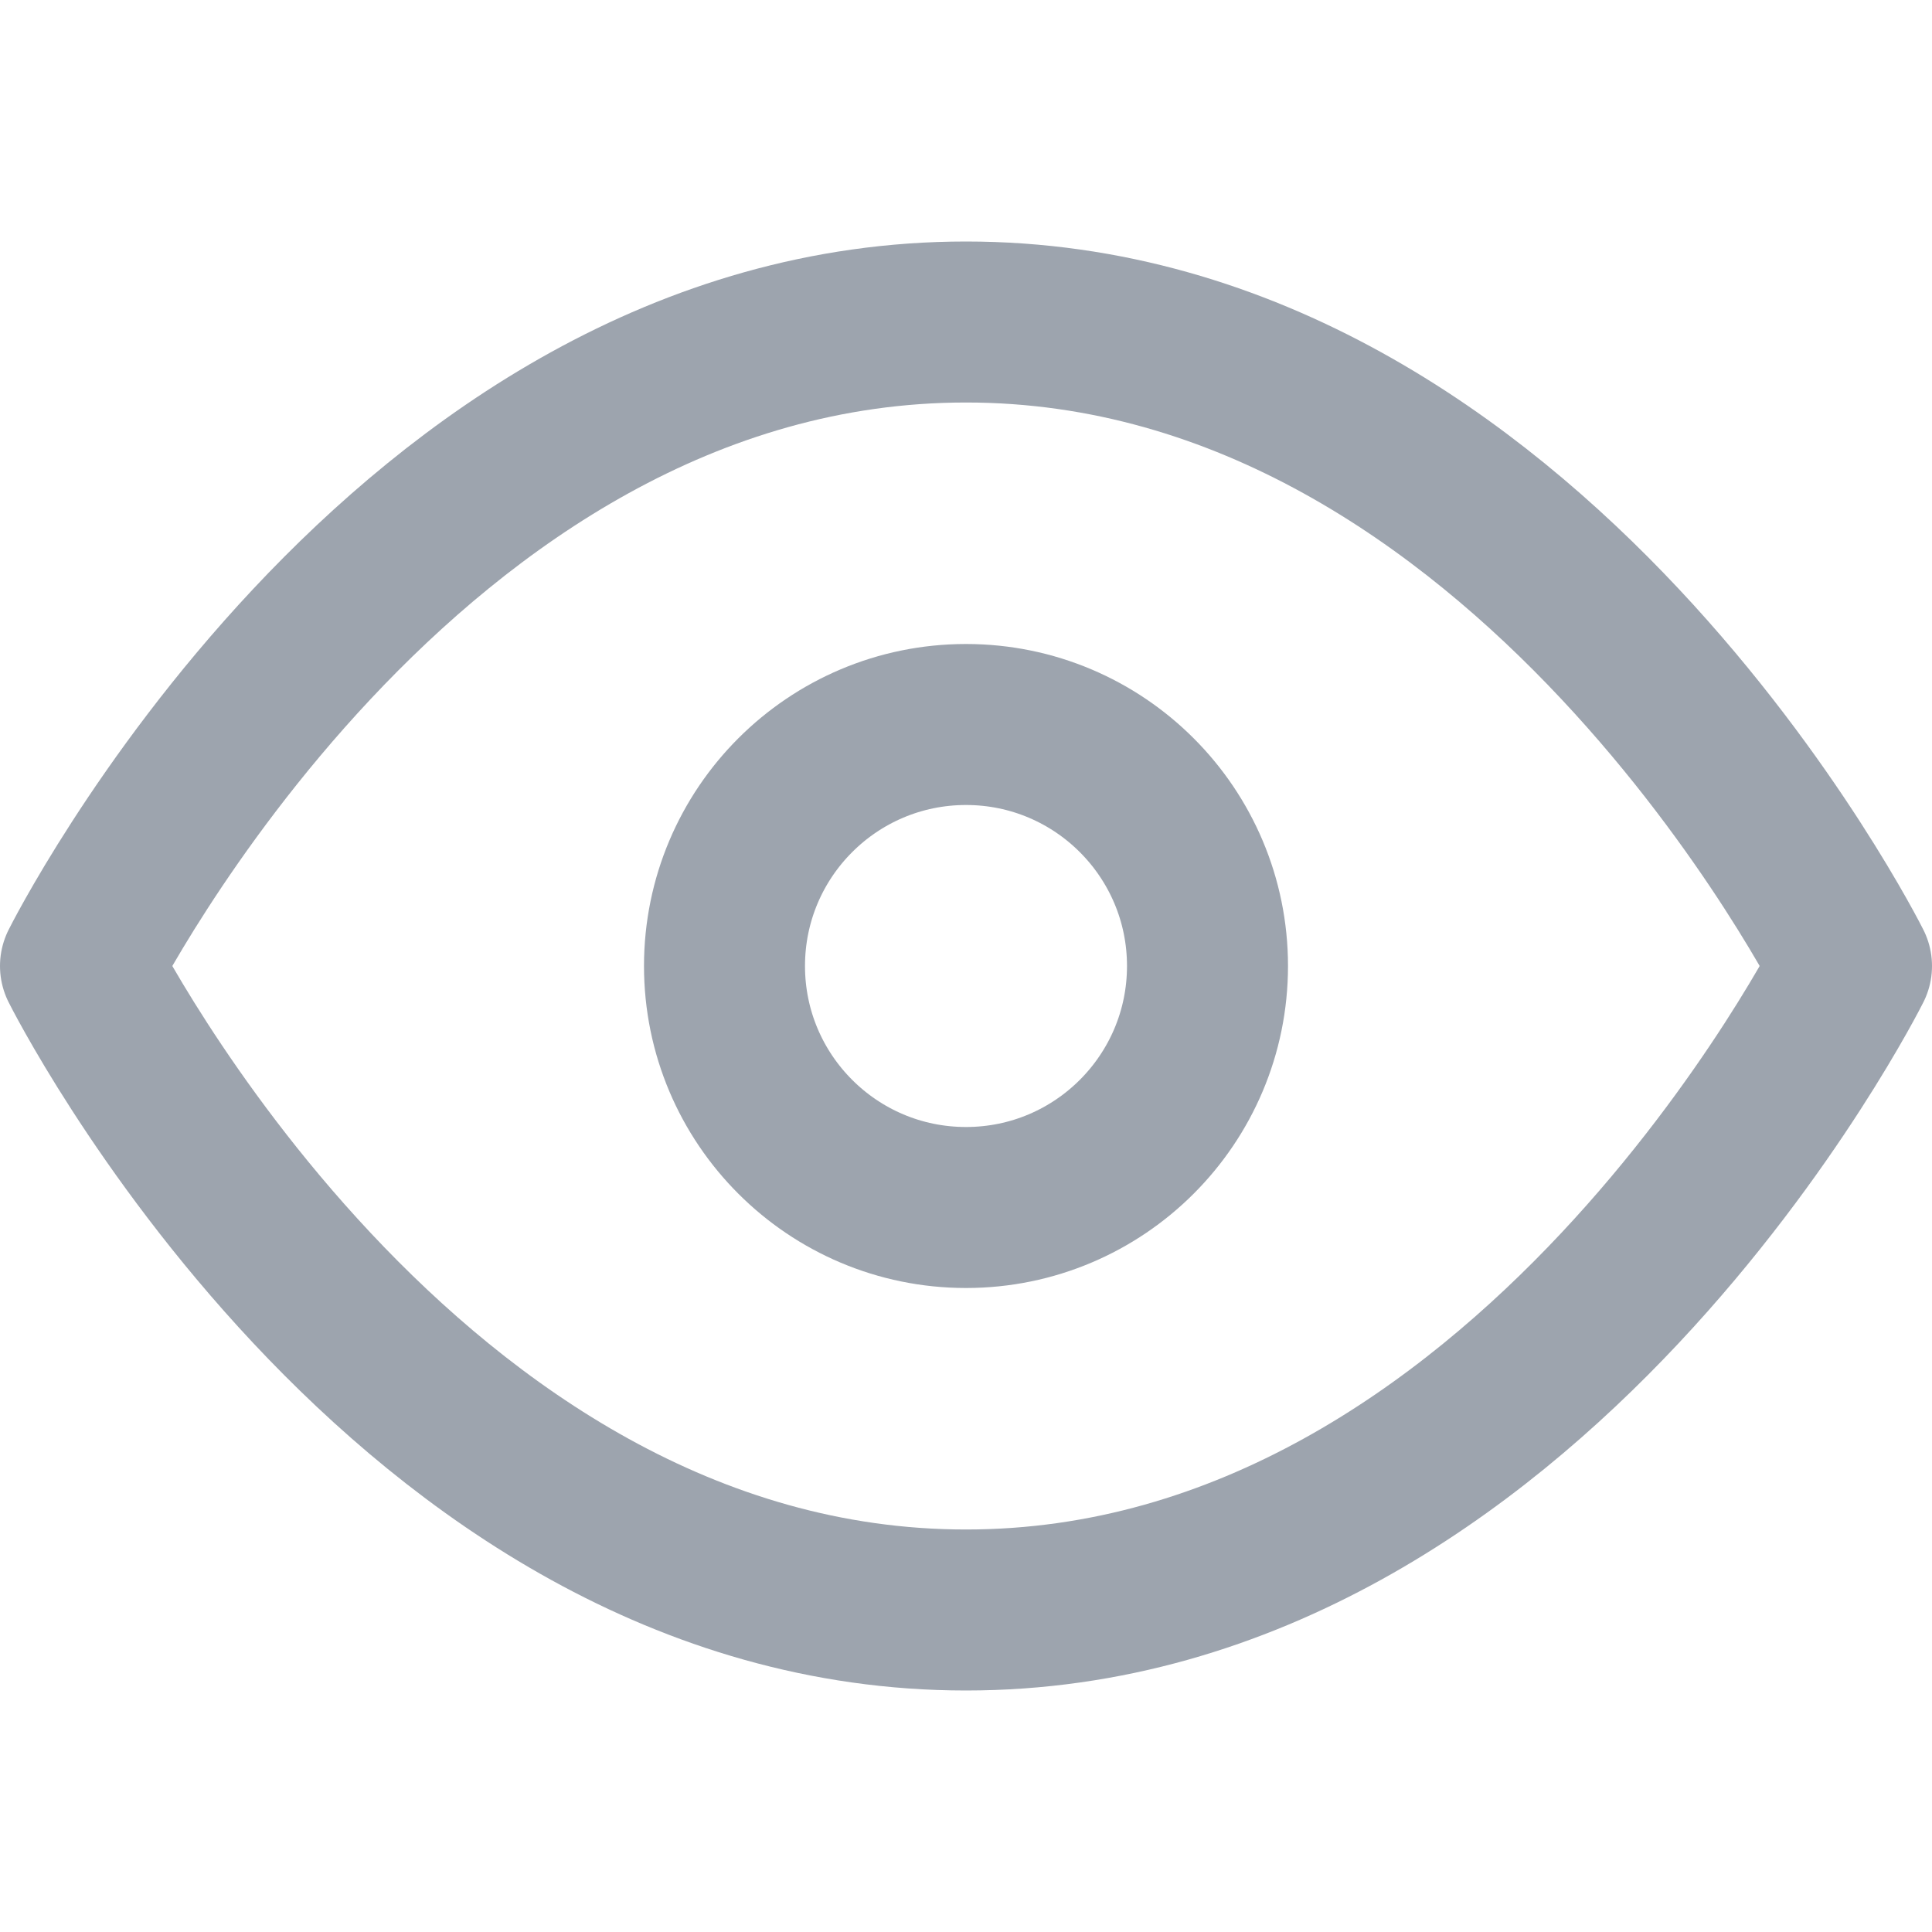 <svg xmlns="http://www.w3.org/2000/svg" width="24" height="24" viewBox="0 0 24 24" fill="none" stroke="#9da4ae" stroke-width="2" stroke-linecap="round" stroke-linejoin="round" class="feather feather-eye"><path d="M1 12s4-8 11-8 11 8 11 8-4 8-11 8-11-8-11-8z"></path><circle cx="12" cy="12" r="3"></circle></svg>